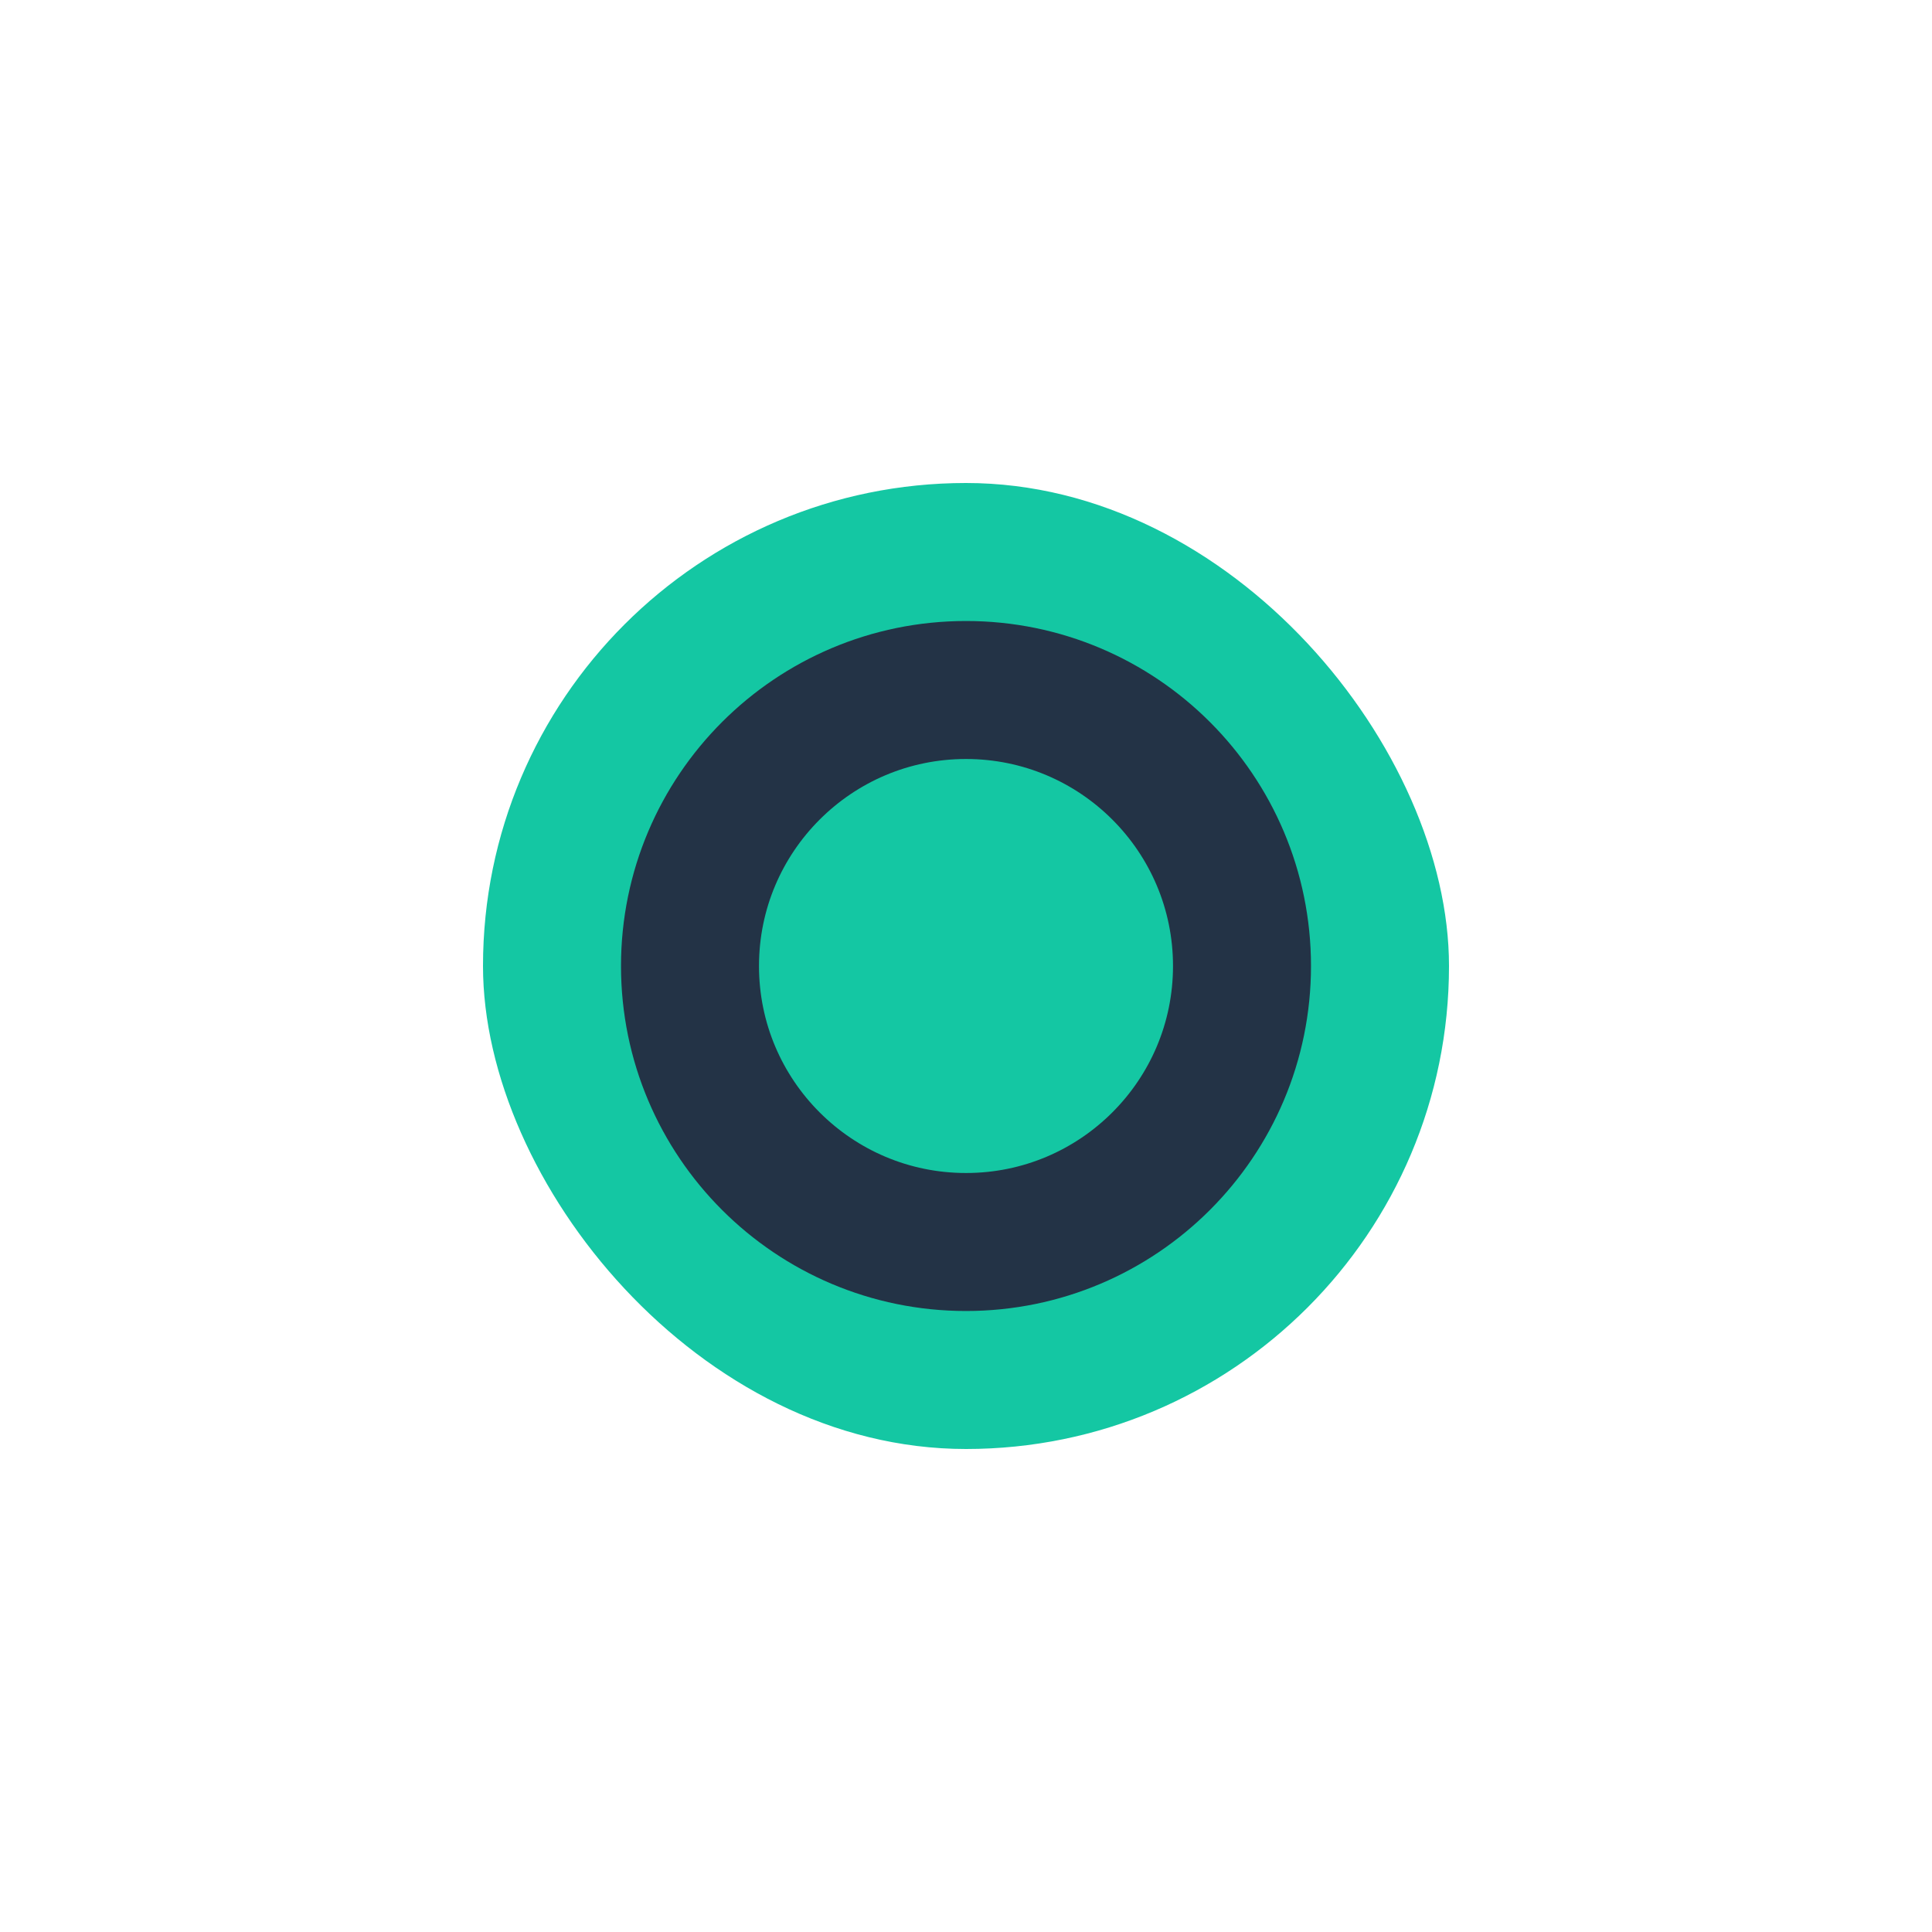 <?xml version="1.0" encoding="UTF-8"?>
<svg xmlns="http://www.w3.org/2000/svg" width="28" height="28" viewBox="0 0 28 28"><rect x="7" y="7" width="14" height="14" rx="7" fill="#14C7A3"/><circle cx="14" cy="14" r="4" fill="none" stroke="#233346" stroke-width="2"/></svg>
